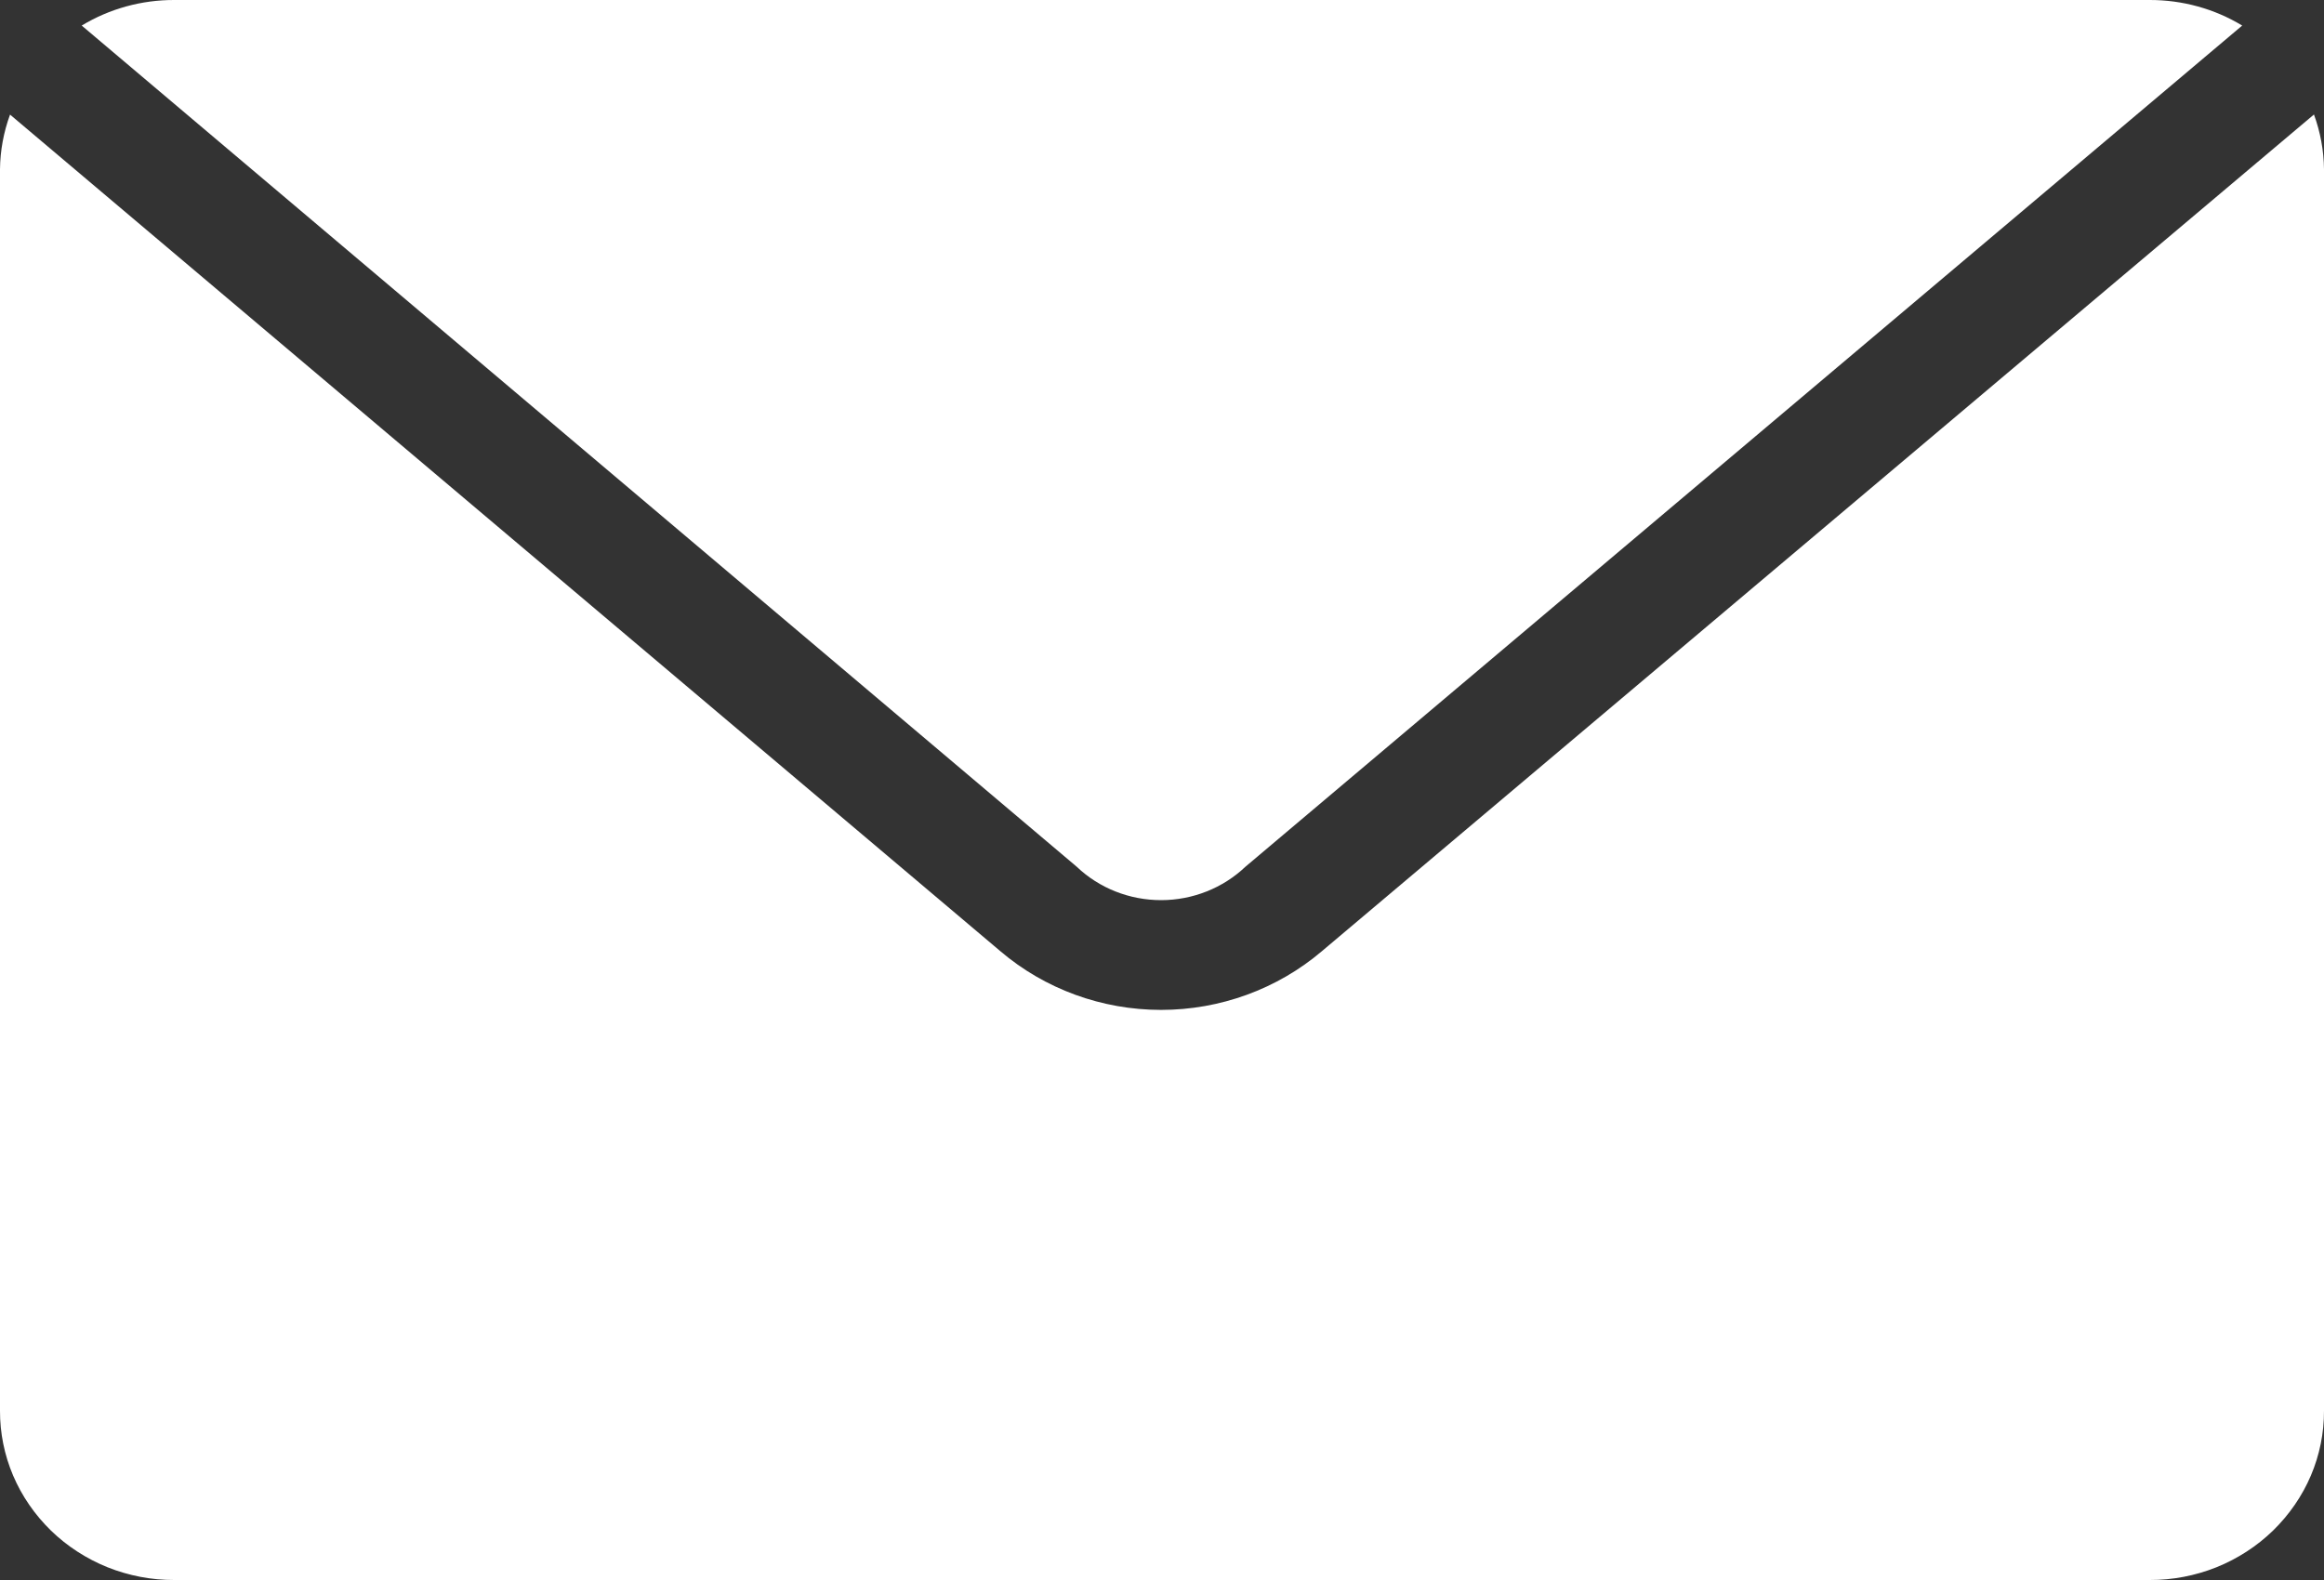 <?xml version="1.0" encoding="UTF-8"?> <svg xmlns="http://www.w3.org/2000/svg" width="25" height="17" viewBox="0 0 25 17" fill="none"><rect x="0" y="0" width="25" height="17" fill="#333333" stroke="none"/><path d="M1.875 -4.07742e-06C1.523 -0.001 1.178 0.094 0.879 0.275L11.582 9.325C11.824 9.556 12.15 9.685 12.49 9.685C12.829 9.685 13.155 9.556 13.398 9.325L24.12 0.275C23.821 0.094 23.476 -0.001 23.123 -4.07742e-06H1.875ZM0.108 1.233C0.039 1.422 0.002 1.621 6.57033e-06 1.821V15.178C-0.001 15.417 0.047 15.655 0.141 15.876C0.235 16.097 0.374 16.298 0.548 16.468C0.722 16.637 0.929 16.771 1.157 16.863C1.385 16.954 1.629 17.001 1.875 17H23.125C23.371 17.001 23.615 16.954 23.843 16.863C24.071 16.771 24.278 16.637 24.452 16.468C24.626 16.298 24.765 16.097 24.859 15.876C24.953 15.655 25.001 15.417 25 15.178V1.821C24.998 1.62 24.961 1.421 24.892 1.232L14.219 10.235C13.74 10.642 13.126 10.866 12.49 10.866C11.854 10.866 11.24 10.642 10.762 10.235L0.108 1.233Z" fill="white"></path></svg> 